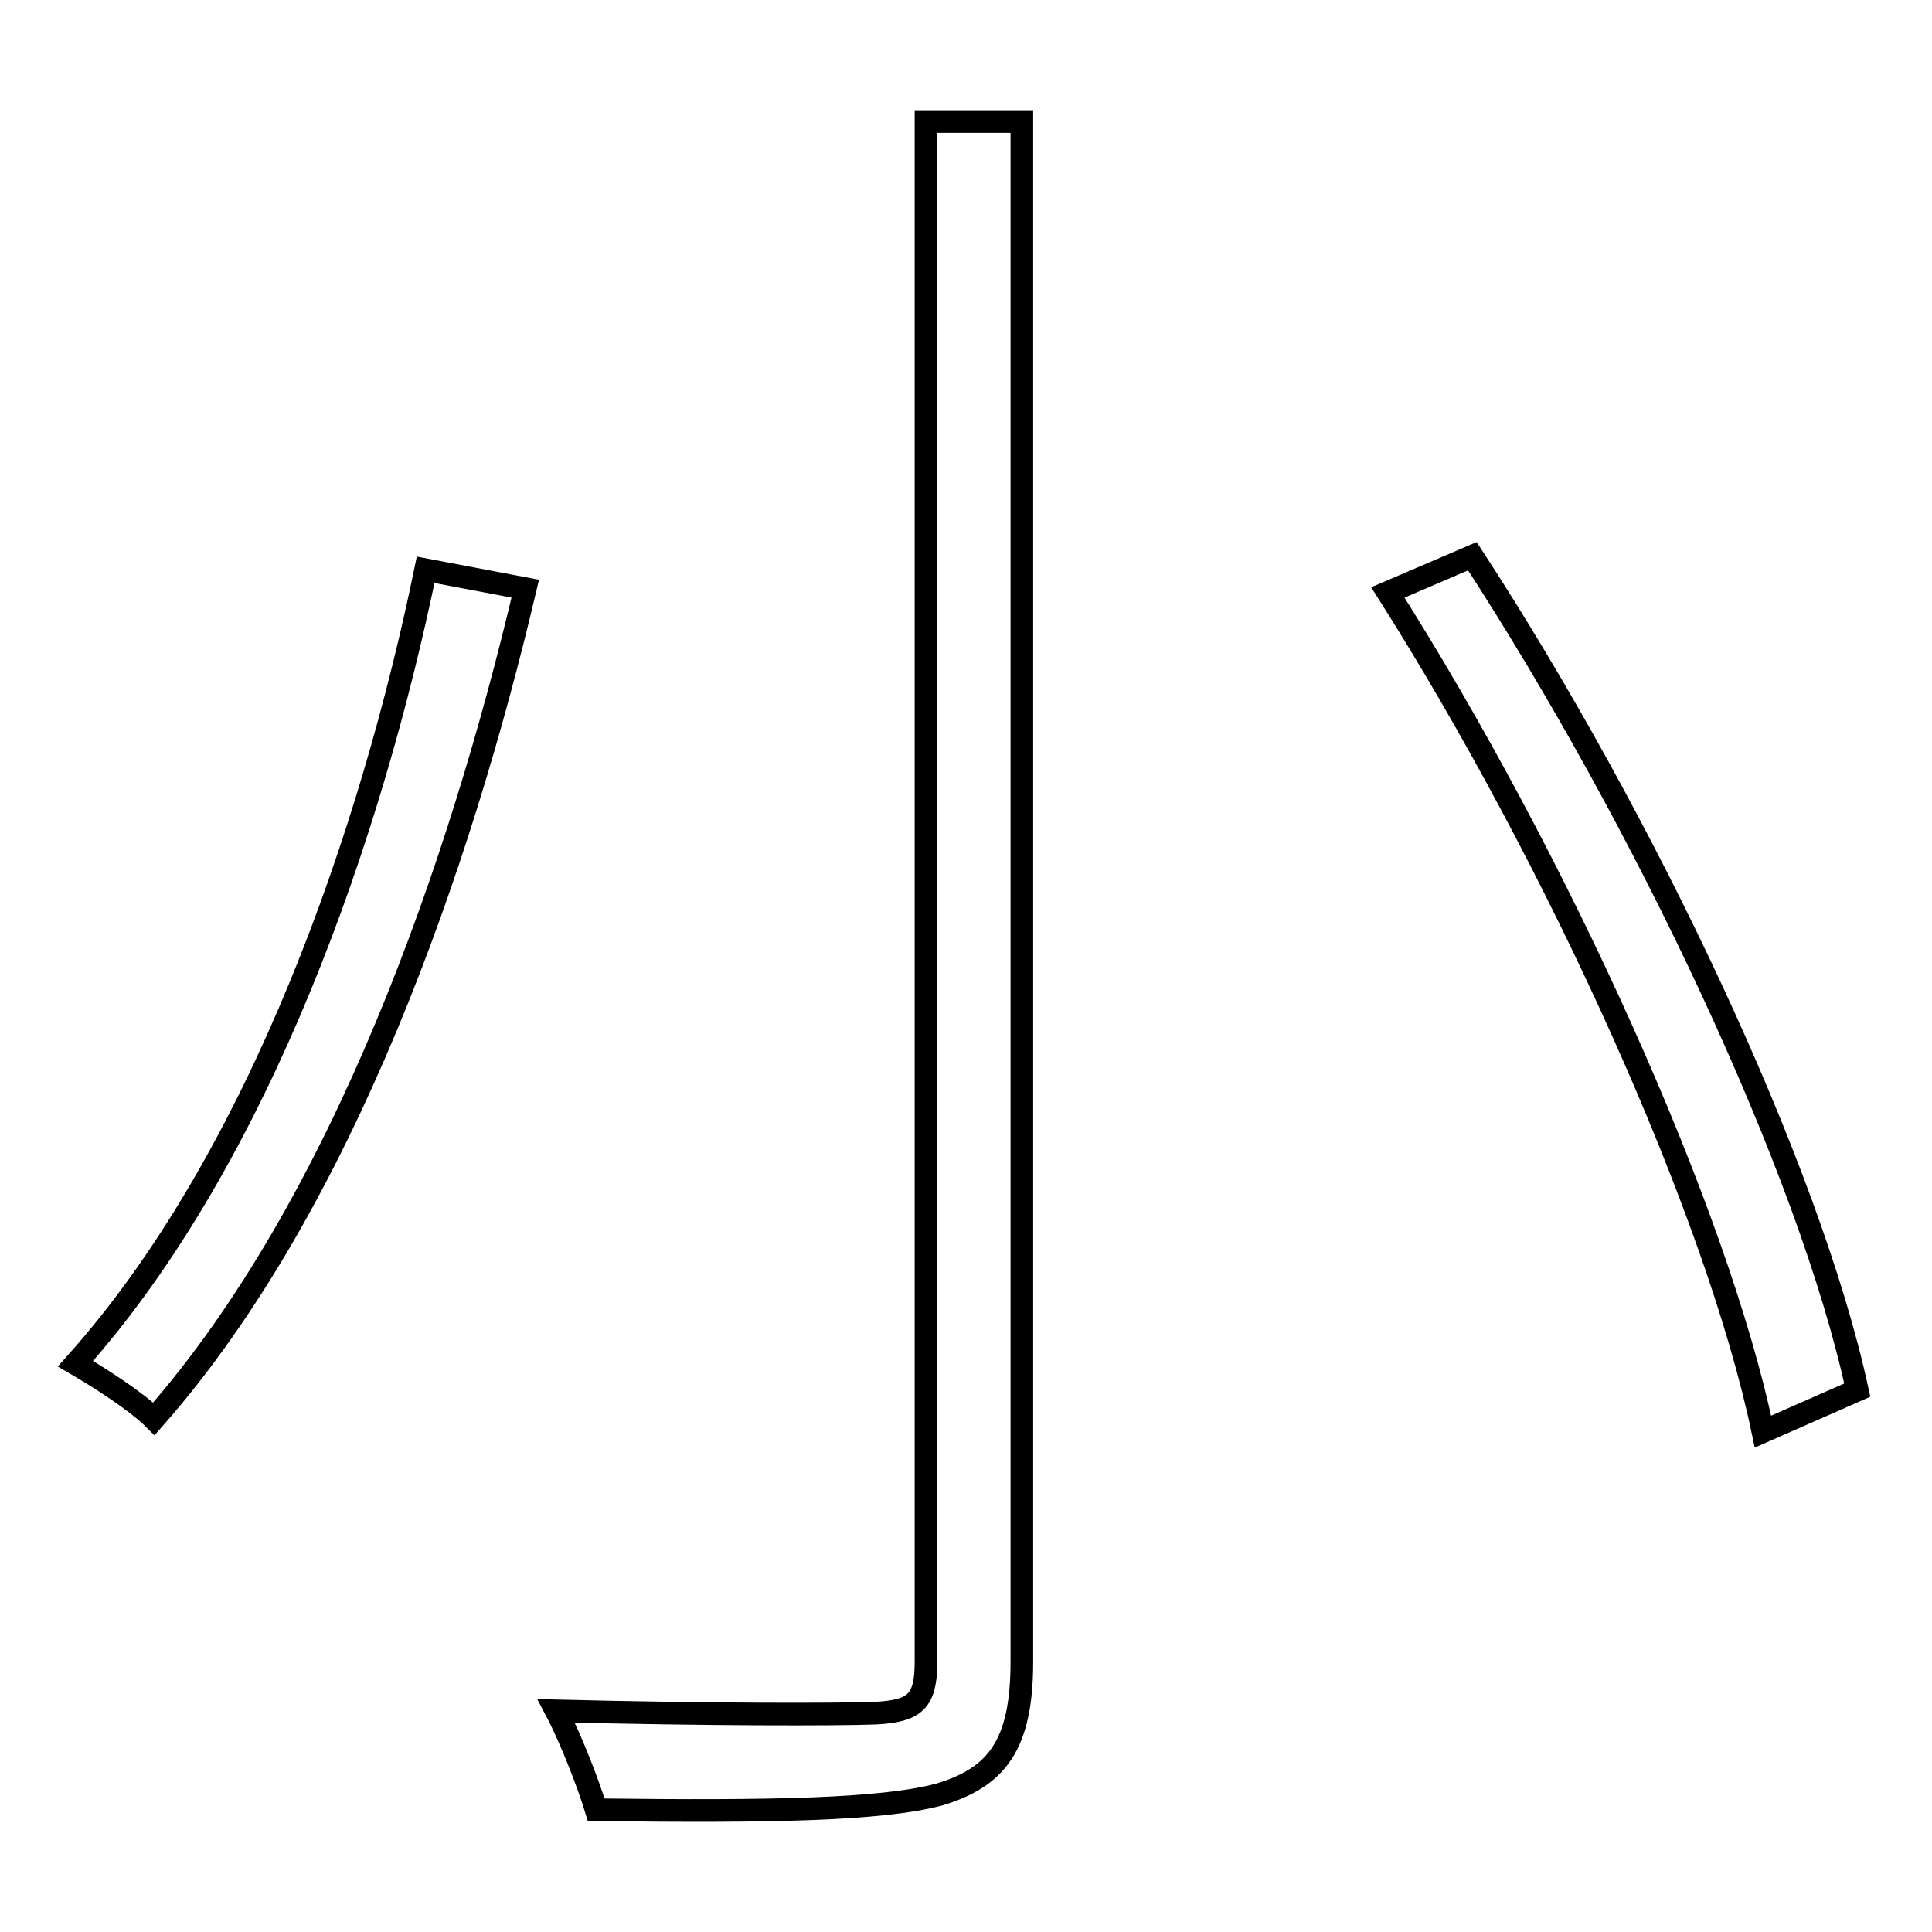 <?xml version="1.0" encoding="utf-8"?>
<!-- Svg Vector Icons : http://www.onlinewebfonts.com/icon -->
<!DOCTYPE svg PUBLIC "-//W3C//DTD SVG 1.1//EN" "http://www.w3.org/Graphics/SVG/1.1/DTD/svg11.dtd">
<svg version="1.1" xmlns="http://www.w3.org/2000/svg" xmlns:xlink="http://www.w3.org/1999/xlink" x="0px" y="0px" viewBox="0 0 256 256" enable-background="new 0 0 256 256" xml:space="preserve">
<g><g><path stroke-width="3" fill-opacity="0" stroke="#000000"  d="M233.6,189.7c-6.1-29.2-27.2-75.7-49.7-111.2l11.2-4.8c22.8,35,44.6,81,51,110.5L233.6,189.7z M124.4,237.8c-7.6,2-22.1,2.3-45.4,2c-1-3.3-3.3-9.3-5.3-13.1c19.8,0.5,37.1,0.5,42.4,0.3c5.1-0.3,6.6-1.5,6.6-6.8V16.1h12.7v204.1C135.4,231.2,132.1,235.5,124.4,237.8z M10,180.7C34.6,153.2,49.3,110,56.4,75.5L69.6,78c-8.6,36.5-24.1,81.5-49.2,110C18.1,185.7,13.1,182.5,10,180.7z"/></g></g>
</svg>